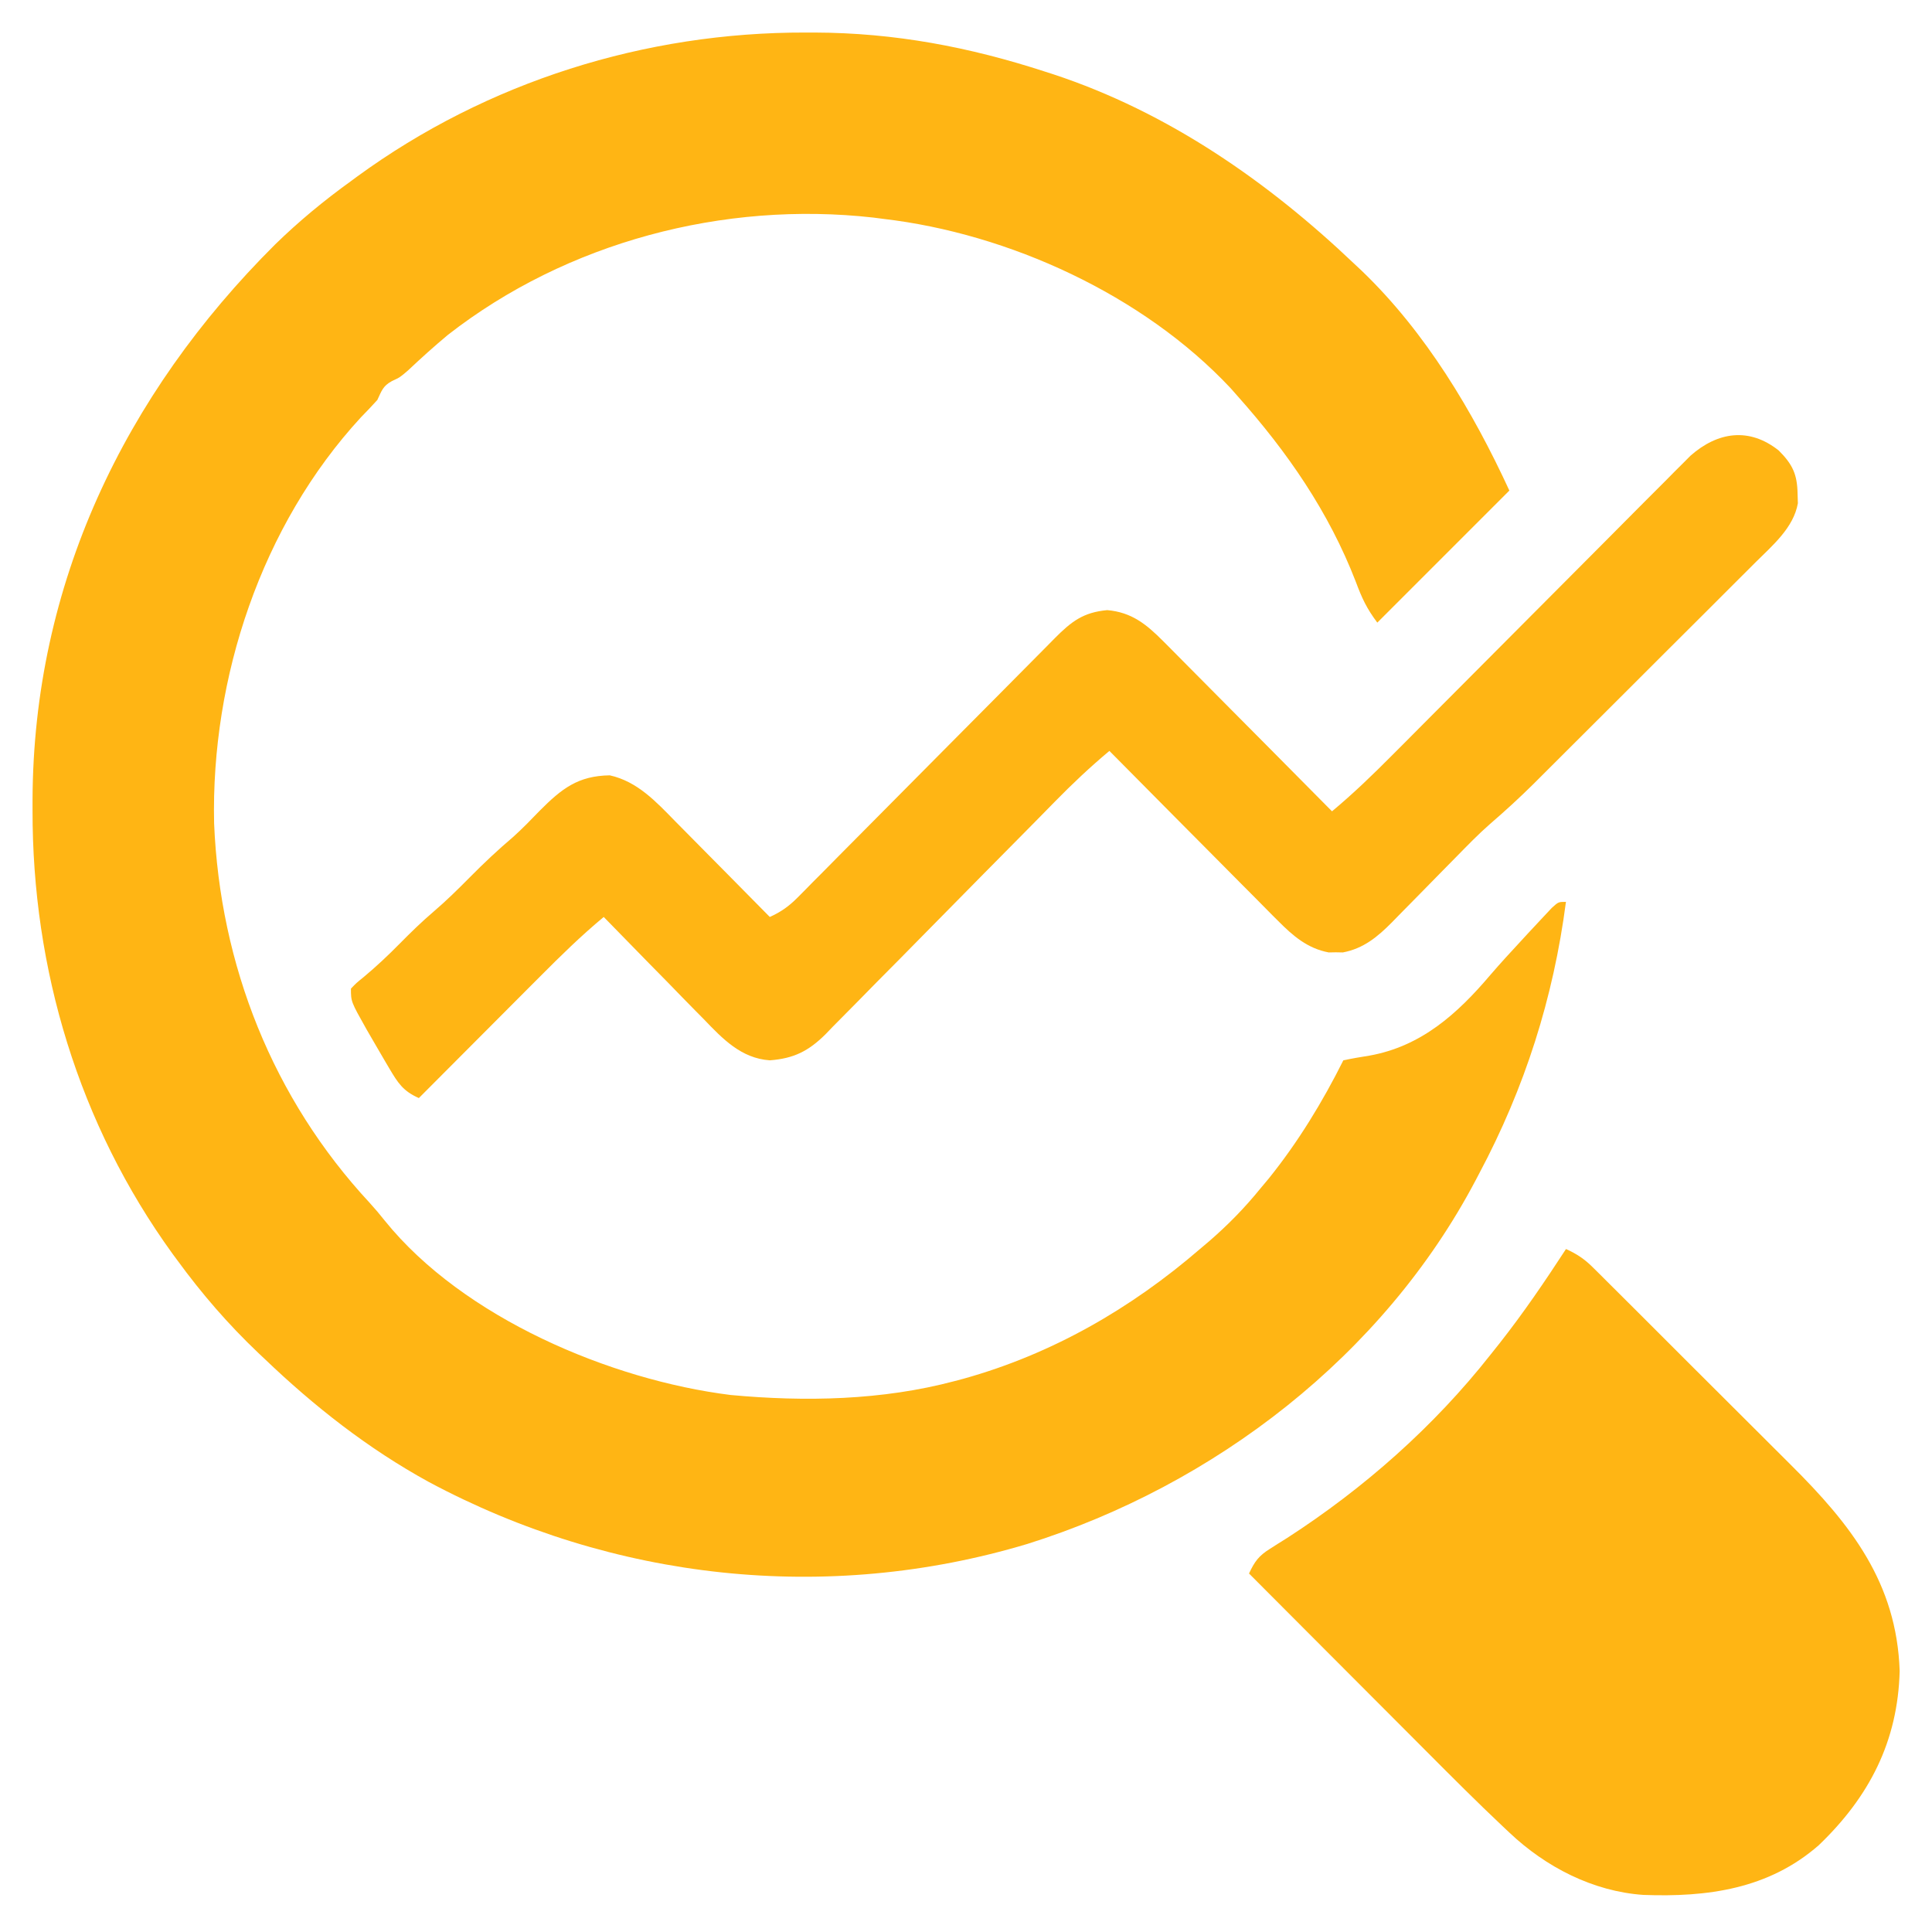 <svg width="45" height="45" viewBox="0 0 45 45" fill="none" xmlns="http://www.w3.org/2000/svg">
<g clip-path="url(#clip0_1084_171)">
<path d="M18.765 0.758C18.867 0.758 18.867 0.758 18.972 0.758C20.837 0.764 22.574 1.093 24.346 1.67C24.407 1.689 24.468 1.709 24.53 1.729C27.203 2.61 29.53 4.227 31.552 6.152C31.639 6.233 31.639 6.233 31.727 6.316C33.209 7.743 34.303 9.576 35.156 11.426C34.141 12.441 33.126 13.456 32.08 14.502C31.833 14.173 31.721 13.931 31.58 13.552C30.949 11.92 29.987 10.53 28.828 9.228C28.773 9.166 28.719 9.104 28.663 9.041C26.63 6.871 23.497 5.437 20.566 5.097C20.493 5.088 20.419 5.078 20.344 5.068C16.858 4.675 13.204 5.637 10.431 7.801C10.113 8.066 9.807 8.342 9.506 8.626C9.316 8.789 9.316 8.789 9.127 8.877C8.917 8.991 8.89 9.103 8.789 9.316C8.664 9.454 8.535 9.59 8.404 9.723C6.09 12.234 4.912 15.788 4.987 19.177C5.124 22.481 6.356 25.589 8.609 28.015C8.734 28.152 8.854 28.294 8.969 28.44C10.79 30.691 14.214 32.142 17.017 32.492C18.752 32.653 20.548 32.618 22.236 32.168C22.337 32.141 22.337 32.141 22.44 32.114C24.499 31.541 26.339 30.482 27.949 29.092C28.02 29.032 28.09 28.972 28.163 28.911C28.601 28.532 28.99 28.135 29.355 27.685C29.421 27.606 29.487 27.527 29.555 27.446C30.236 26.599 30.803 25.669 31.289 24.697C31.491 24.654 31.695 24.619 31.899 24.587C33.101 24.371 33.94 23.62 34.715 22.706C34.949 22.434 35.192 22.17 35.436 21.907C35.481 21.858 35.526 21.809 35.572 21.759C35.697 21.624 35.822 21.491 35.947 21.357C36.012 21.288 36.077 21.219 36.144 21.147C36.299 21.006 36.299 21.006 36.474 21.006C36.182 23.248 35.515 25.34 34.453 27.334C34.425 27.386 34.398 27.438 34.37 27.492C32.218 31.575 28.288 34.593 23.927 35.962C19.257 37.363 14.271 36.811 9.984 34.516C8.568 33.739 7.315 32.754 6.152 31.64C6.108 31.599 6.064 31.558 6.019 31.515C5.317 30.848 4.702 30.137 4.131 29.355C4.094 29.306 4.058 29.256 4.02 29.205C1.834 26.185 0.749 22.571 0.758 18.863C0.758 18.786 0.758 18.709 0.758 18.63C0.775 13.616 2.891 9.194 6.41 5.692C6.964 5.152 7.547 4.671 8.174 4.219C8.222 4.183 8.27 4.148 8.32 4.111C11.35 1.901 15.03 0.748 18.765 0.758Z" fill="#FFB514"/>
<path d="M36.475 29.092C36.721 29.204 36.903 29.322 37.094 29.513C37.145 29.563 37.196 29.613 37.248 29.665C37.302 29.719 37.357 29.774 37.413 29.83C37.471 29.888 37.529 29.946 37.589 30.005C37.782 30.197 37.974 30.389 38.166 30.58C38.299 30.714 38.433 30.848 38.567 30.981C38.849 31.262 39.129 31.543 39.41 31.824C39.768 32.182 40.127 32.54 40.486 32.897C40.764 33.173 41.04 33.449 41.317 33.726C41.449 33.858 41.581 33.99 41.713 34.121C43.108 35.508 44.177 36.863 44.247 38.919C44.205 40.563 43.538 41.852 42.363 42.978C41.195 44.001 39.767 44.192 38.275 44.136C37.101 44.054 36.003 43.486 35.158 42.686C35.11 42.64 35.061 42.594 35.01 42.547C34.407 41.979 33.822 41.392 33.237 40.805C33.117 40.684 32.996 40.563 32.876 40.443C32.562 40.129 32.249 39.815 31.936 39.501C31.616 39.179 31.294 38.858 30.973 38.536C30.346 37.908 29.719 37.279 29.092 36.65C29.223 36.371 29.318 36.238 29.581 36.074C29.645 36.033 29.709 35.993 29.774 35.951C29.843 35.908 29.911 35.865 29.982 35.821C31.771 34.664 33.398 33.228 34.717 31.553C34.788 31.464 34.858 31.375 34.931 31.284C35.486 30.579 35.986 29.843 36.475 29.092Z" fill="#FFB514"/>
<path d="M41.429 10.492C41.752 10.815 41.862 11.047 41.869 11.503C41.871 11.575 41.874 11.647 41.876 11.722C41.776 12.295 41.279 12.71 40.883 13.104C40.823 13.164 40.763 13.223 40.702 13.285C40.505 13.482 40.307 13.679 40.11 13.876C39.972 14.013 39.834 14.151 39.697 14.289C39.408 14.577 39.119 14.865 38.83 15.153C38.461 15.52 38.093 15.888 37.725 16.257C37.44 16.541 37.156 16.825 36.871 17.109C36.735 17.245 36.599 17.381 36.463 17.516C36.273 17.706 36.082 17.897 35.891 18.087C35.808 18.169 35.808 18.169 35.724 18.254C35.394 18.581 35.054 18.892 34.702 19.195C34.433 19.431 34.184 19.688 33.933 19.944C33.822 20.057 33.71 20.17 33.599 20.283C33.426 20.459 33.254 20.634 33.082 20.81C32.914 20.982 32.745 21.152 32.577 21.323C32.526 21.376 32.475 21.428 32.422 21.482C32.088 21.819 31.76 22.093 31.278 22.184C31.224 22.183 31.169 22.182 31.113 22.181C31.059 22.182 31.005 22.183 30.948 22.184C30.454 22.091 30.116 21.799 29.771 21.451C29.728 21.409 29.685 21.366 29.641 21.322C29.5 21.181 29.361 21.039 29.222 20.898C29.124 20.8 29.026 20.701 28.928 20.603C28.672 20.346 28.416 20.088 28.161 19.83C27.9 19.566 27.638 19.303 27.376 19.04C26.863 18.524 26.351 18.007 25.84 17.49C25.393 17.864 24.977 18.256 24.57 18.672C24.441 18.803 24.312 18.934 24.184 19.065C24.116 19.133 24.049 19.202 23.979 19.273C23.619 19.638 23.258 20.003 22.897 20.367C22.439 20.83 21.981 21.294 21.525 21.759C21.156 22.136 20.784 22.511 20.412 22.885C20.271 23.028 20.13 23.171 19.99 23.315C19.794 23.515 19.596 23.714 19.398 23.913C19.341 23.972 19.284 24.032 19.225 24.093C18.83 24.483 18.488 24.655 17.93 24.697C17.261 24.65 16.83 24.195 16.389 23.735C16.321 23.667 16.254 23.599 16.185 23.529C15.972 23.314 15.762 23.096 15.551 22.879C15.407 22.732 15.262 22.585 15.117 22.438C14.764 22.079 14.413 21.719 14.062 21.358C13.539 21.792 13.059 22.262 12.58 22.744C12.458 22.866 12.458 22.866 12.334 22.99C12.12 23.204 11.907 23.418 11.694 23.632C11.475 23.852 11.257 24.071 11.038 24.29C10.61 24.718 10.183 25.147 9.756 25.576C9.389 25.414 9.269 25.226 9.064 24.879C9.019 24.803 9.019 24.803 8.973 24.725C8.881 24.57 8.791 24.414 8.701 24.258C8.647 24.165 8.594 24.072 8.538 23.977C8.174 23.33 8.174 23.33 8.174 23.027C8.297 22.898 8.297 22.898 8.47 22.758C8.768 22.509 9.044 22.25 9.316 21.973C9.571 21.715 9.826 21.466 10.102 21.231C10.396 20.98 10.67 20.71 10.942 20.435C11.267 20.106 11.598 19.795 11.95 19.496C12.169 19.3 12.37 19.091 12.574 18.88C13.083 18.37 13.461 18.07 14.203 18.059C14.845 18.201 15.281 18.673 15.724 19.126C15.819 19.222 15.819 19.222 15.916 19.32C16.117 19.522 16.318 19.726 16.518 19.929C16.655 20.067 16.792 20.206 16.929 20.344C17.263 20.681 17.597 21.019 17.93 21.358C18.193 21.239 18.375 21.109 18.578 20.905C18.634 20.848 18.691 20.791 18.75 20.732C18.811 20.67 18.872 20.608 18.935 20.543C19.034 20.445 19.034 20.445 19.134 20.344C19.275 20.201 19.417 20.058 19.558 19.915C19.782 19.689 20.006 19.463 20.231 19.237C20.869 18.595 21.507 17.952 22.144 17.309C22.533 16.916 22.924 16.523 23.314 16.131C23.463 15.981 23.611 15.831 23.76 15.681C23.967 15.471 24.175 15.262 24.383 15.053C24.444 14.99 24.506 14.928 24.569 14.864C24.956 14.476 25.23 14.262 25.79 14.211C26.359 14.261 26.701 14.54 27.094 14.935C27.159 15 27.159 15 27.224 15.065C27.365 15.206 27.504 15.348 27.644 15.489C27.741 15.587 27.839 15.685 27.937 15.784C28.193 16.041 28.449 16.299 28.704 16.557C28.965 16.821 29.227 17.084 29.489 17.347C30.002 17.863 30.514 18.38 31.025 18.897C31.52 18.485 31.976 18.044 32.43 17.587C32.506 17.511 32.583 17.434 32.662 17.355C32.827 17.189 32.992 17.023 33.157 16.857C33.418 16.594 33.68 16.331 33.942 16.069C34.686 15.323 35.429 14.576 36.172 13.83C36.583 13.416 36.995 13.003 37.406 12.591C37.666 12.33 37.926 12.069 38.185 11.807C38.385 11.607 38.585 11.407 38.785 11.207C38.856 11.135 38.927 11.062 39.001 10.988C39.1 10.889 39.1 10.889 39.202 10.788C39.288 10.701 39.288 10.701 39.375 10.614C40.011 10.055 40.742 9.948 41.429 10.492Z" fill="#FFB514"/>
</g>
<defs>
<clipPath id="clip0_1084_171">
<rect width="45" height="45" fill="white"/>
</clipPath>
</defs>
</svg>
